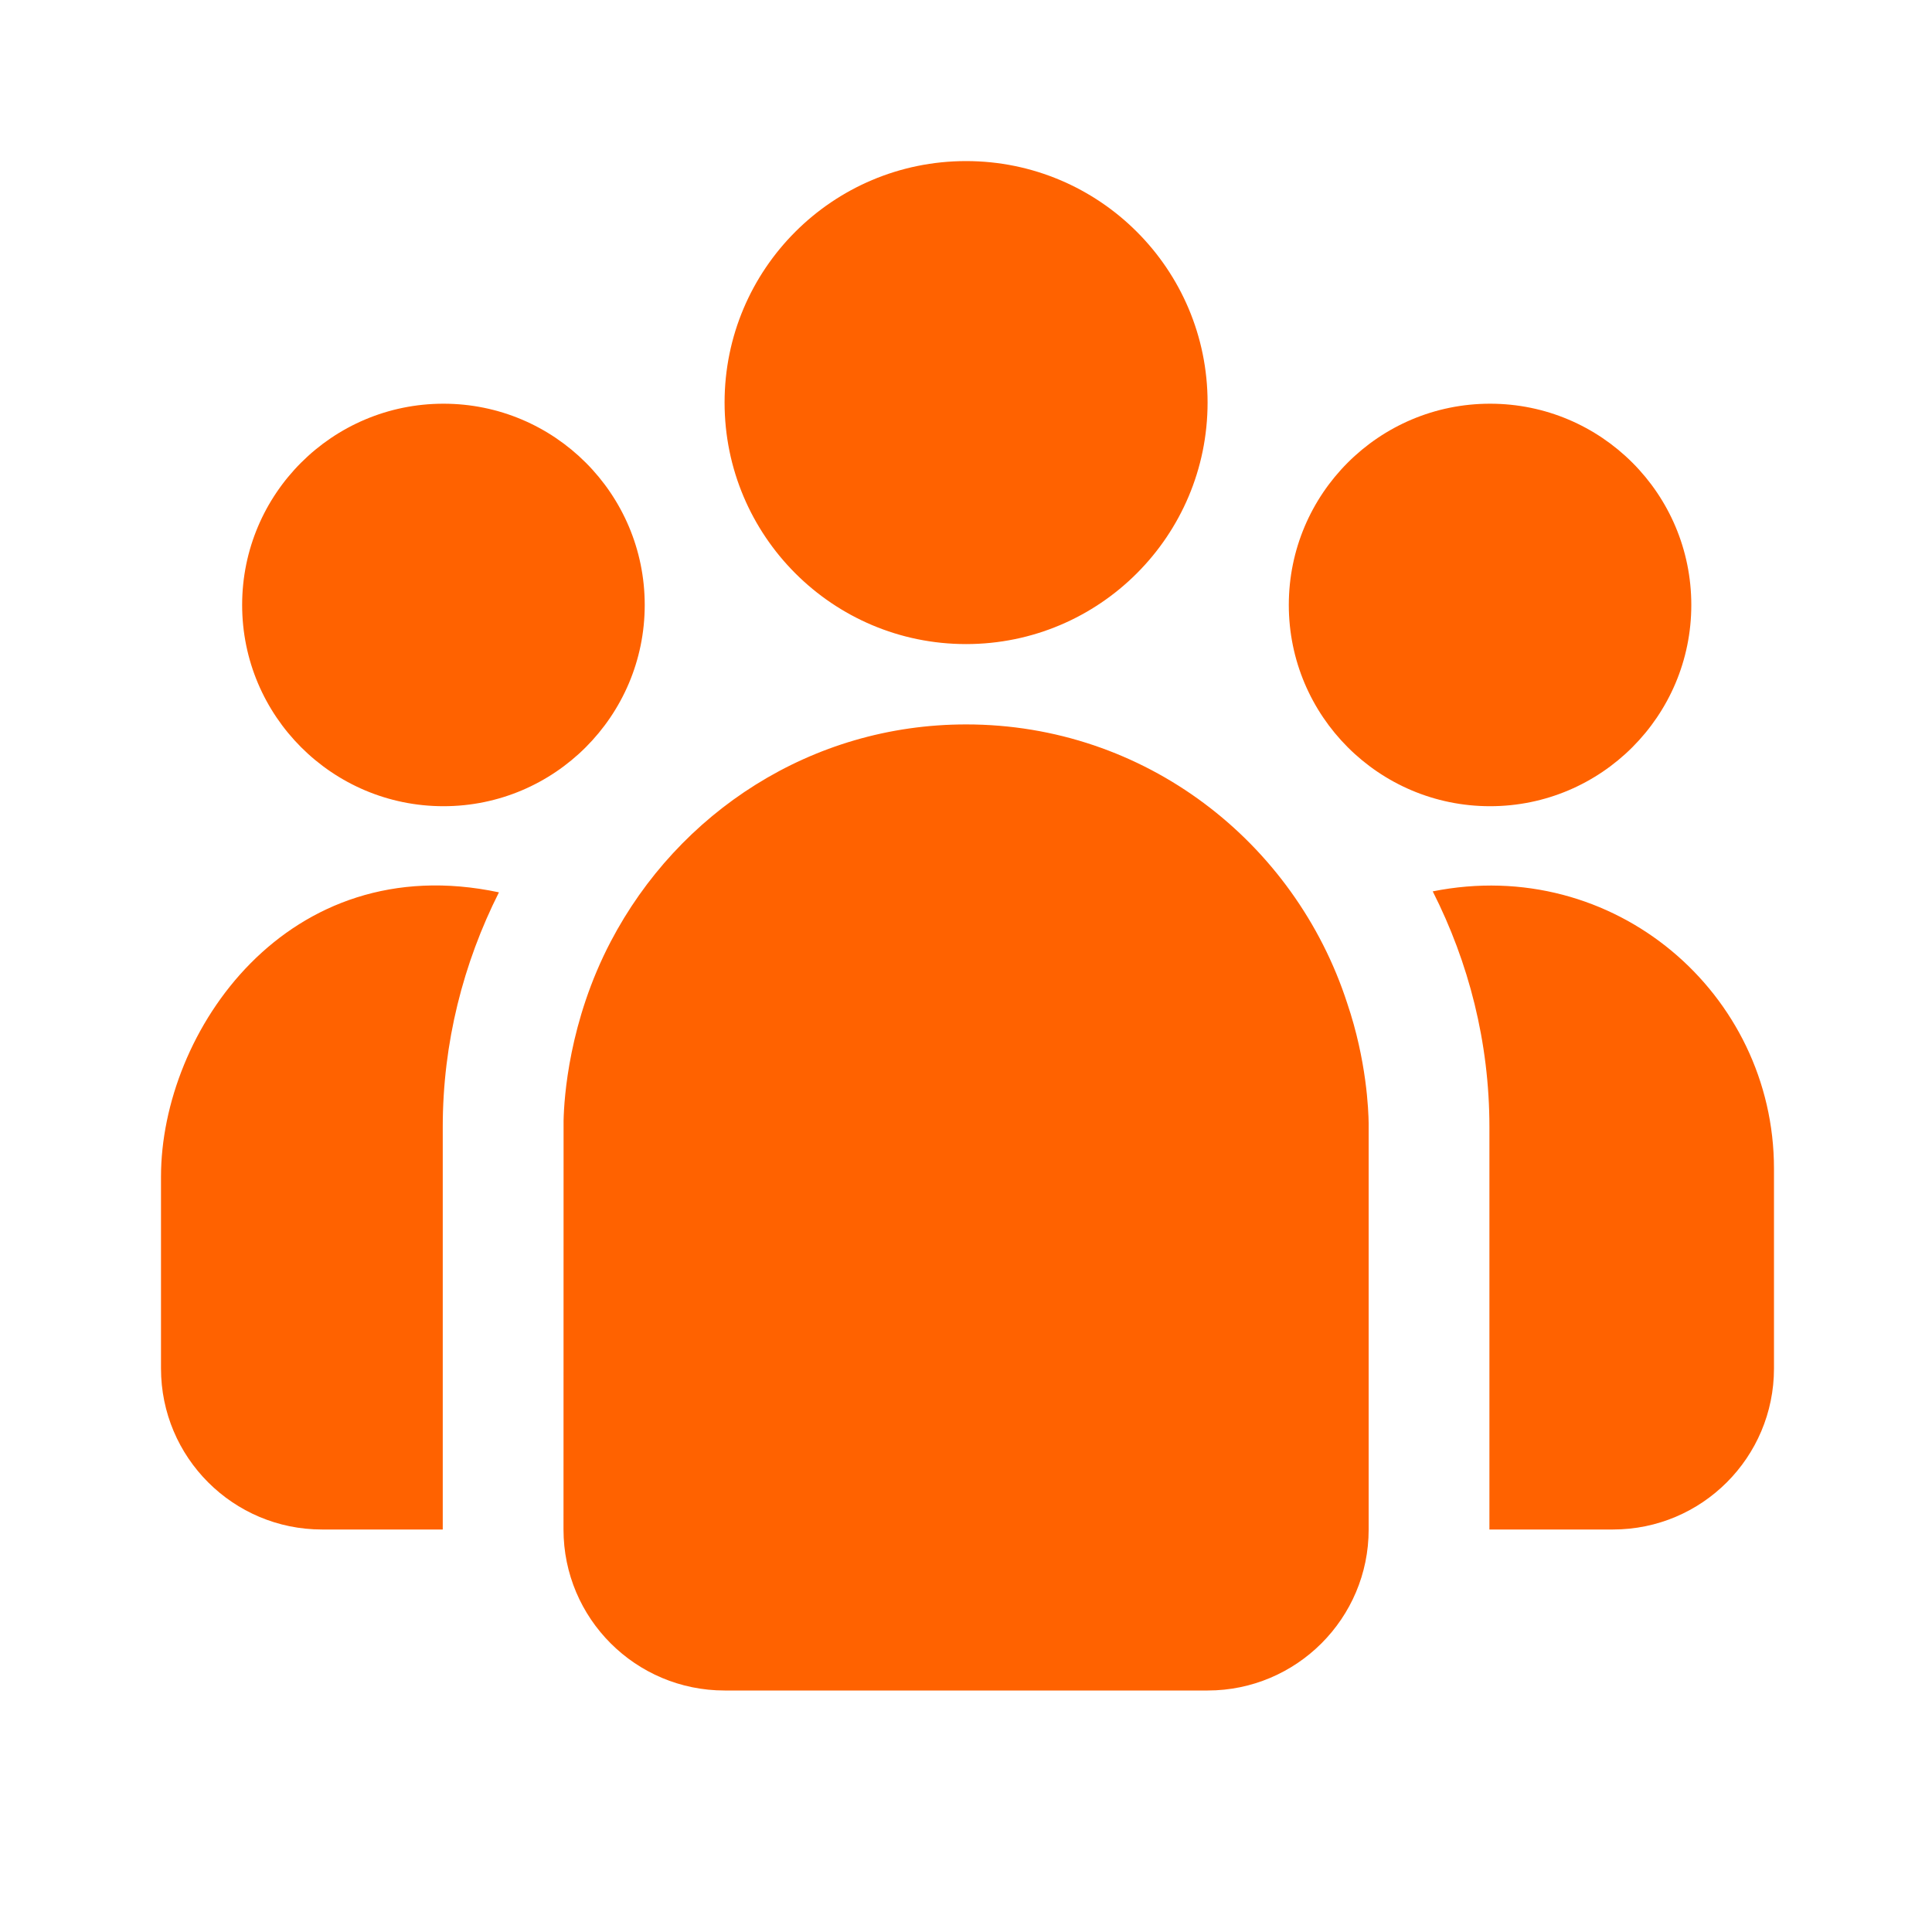 <?xml version="1.0" encoding="UTF-8"?>
<svg width="24px" height="24px" viewBox="0 0 24 24" version="1.1" xmlns="http://www.w3.org/2000/svg" xmlns:xlink="http://www.w3.org/1999/xlink">
    <title>Persons / 3_Persons_Filledin</title>
    <g id="Persons-/-3_Persons_Filledin" stroke="none" stroke-width="1" fill="none" fill-rule="evenodd">
        <path d="M12.002,8.999 C14.223,8.999 16.084,10.457 16.735,12.461 C16.977,13.173 17,13.794 17.002,13.958 L17.002,19 C17.002,20.105 16.105,21 15.002,21 L15.002,21 L9.002,21 C7.896,21 7,20.105 7,19 L7,19 L7.001,13.919 C7.007,13.64 7.067,12.687 7.588,11.694 C8.424,10.099 10.075,8.999 12.002,8.999 Z M2,14.618 C2,12.817 3.567,10.526 6.198,11.085 C5.756,11.963 5.5,12.951 5.5,14 L5.5,14 L5.5,19 L4,19 C2.896,19 2,18.105 2,17 L2,17 L2,14.618 Z M17.798,11.073 C20.052,10.622 22.037,12.341 22.037,14.517 L22.037,14.517 L22.037,17 C22.037,18.104 21.142,19 20.037,19 L20.037,19 L18.502,19 L18.502,13.999 C18.502,12.946 18.244,11.953 17.798,11.073 Z M5.509,5.015 C6.889,5.015 8.009,6.134 8.009,7.515 C8.009,8.895 6.889,10.015 5.509,10.015 C4.128,10.015 3.008,8.895 3.008,7.515 C3.008,6.134 4.128,5.015 5.509,5.015 Z M18.51,5.015 C19.891,5.015 21.01,6.134 21.01,7.515 C21.01,8.895 19.891,10.015 18.51,10.015 C17.129,10.015 16.01,8.895 16.01,7.515 C16.01,6.134 17.129,5.015 18.51,5.015 Z M12.001,2.001 C13.658,2.001 15.001,3.344 15.001,5 C15.001,6.657 13.658,8.001 12.001,8.001 C10.344,8.001 9.001,6.657 9.001,5 C9.001,3.344 10.344,2.001 12.001,2.001 Z" id="3_Persons_Filledin" fill="#FF6200"></path>
    </g>
</svg>